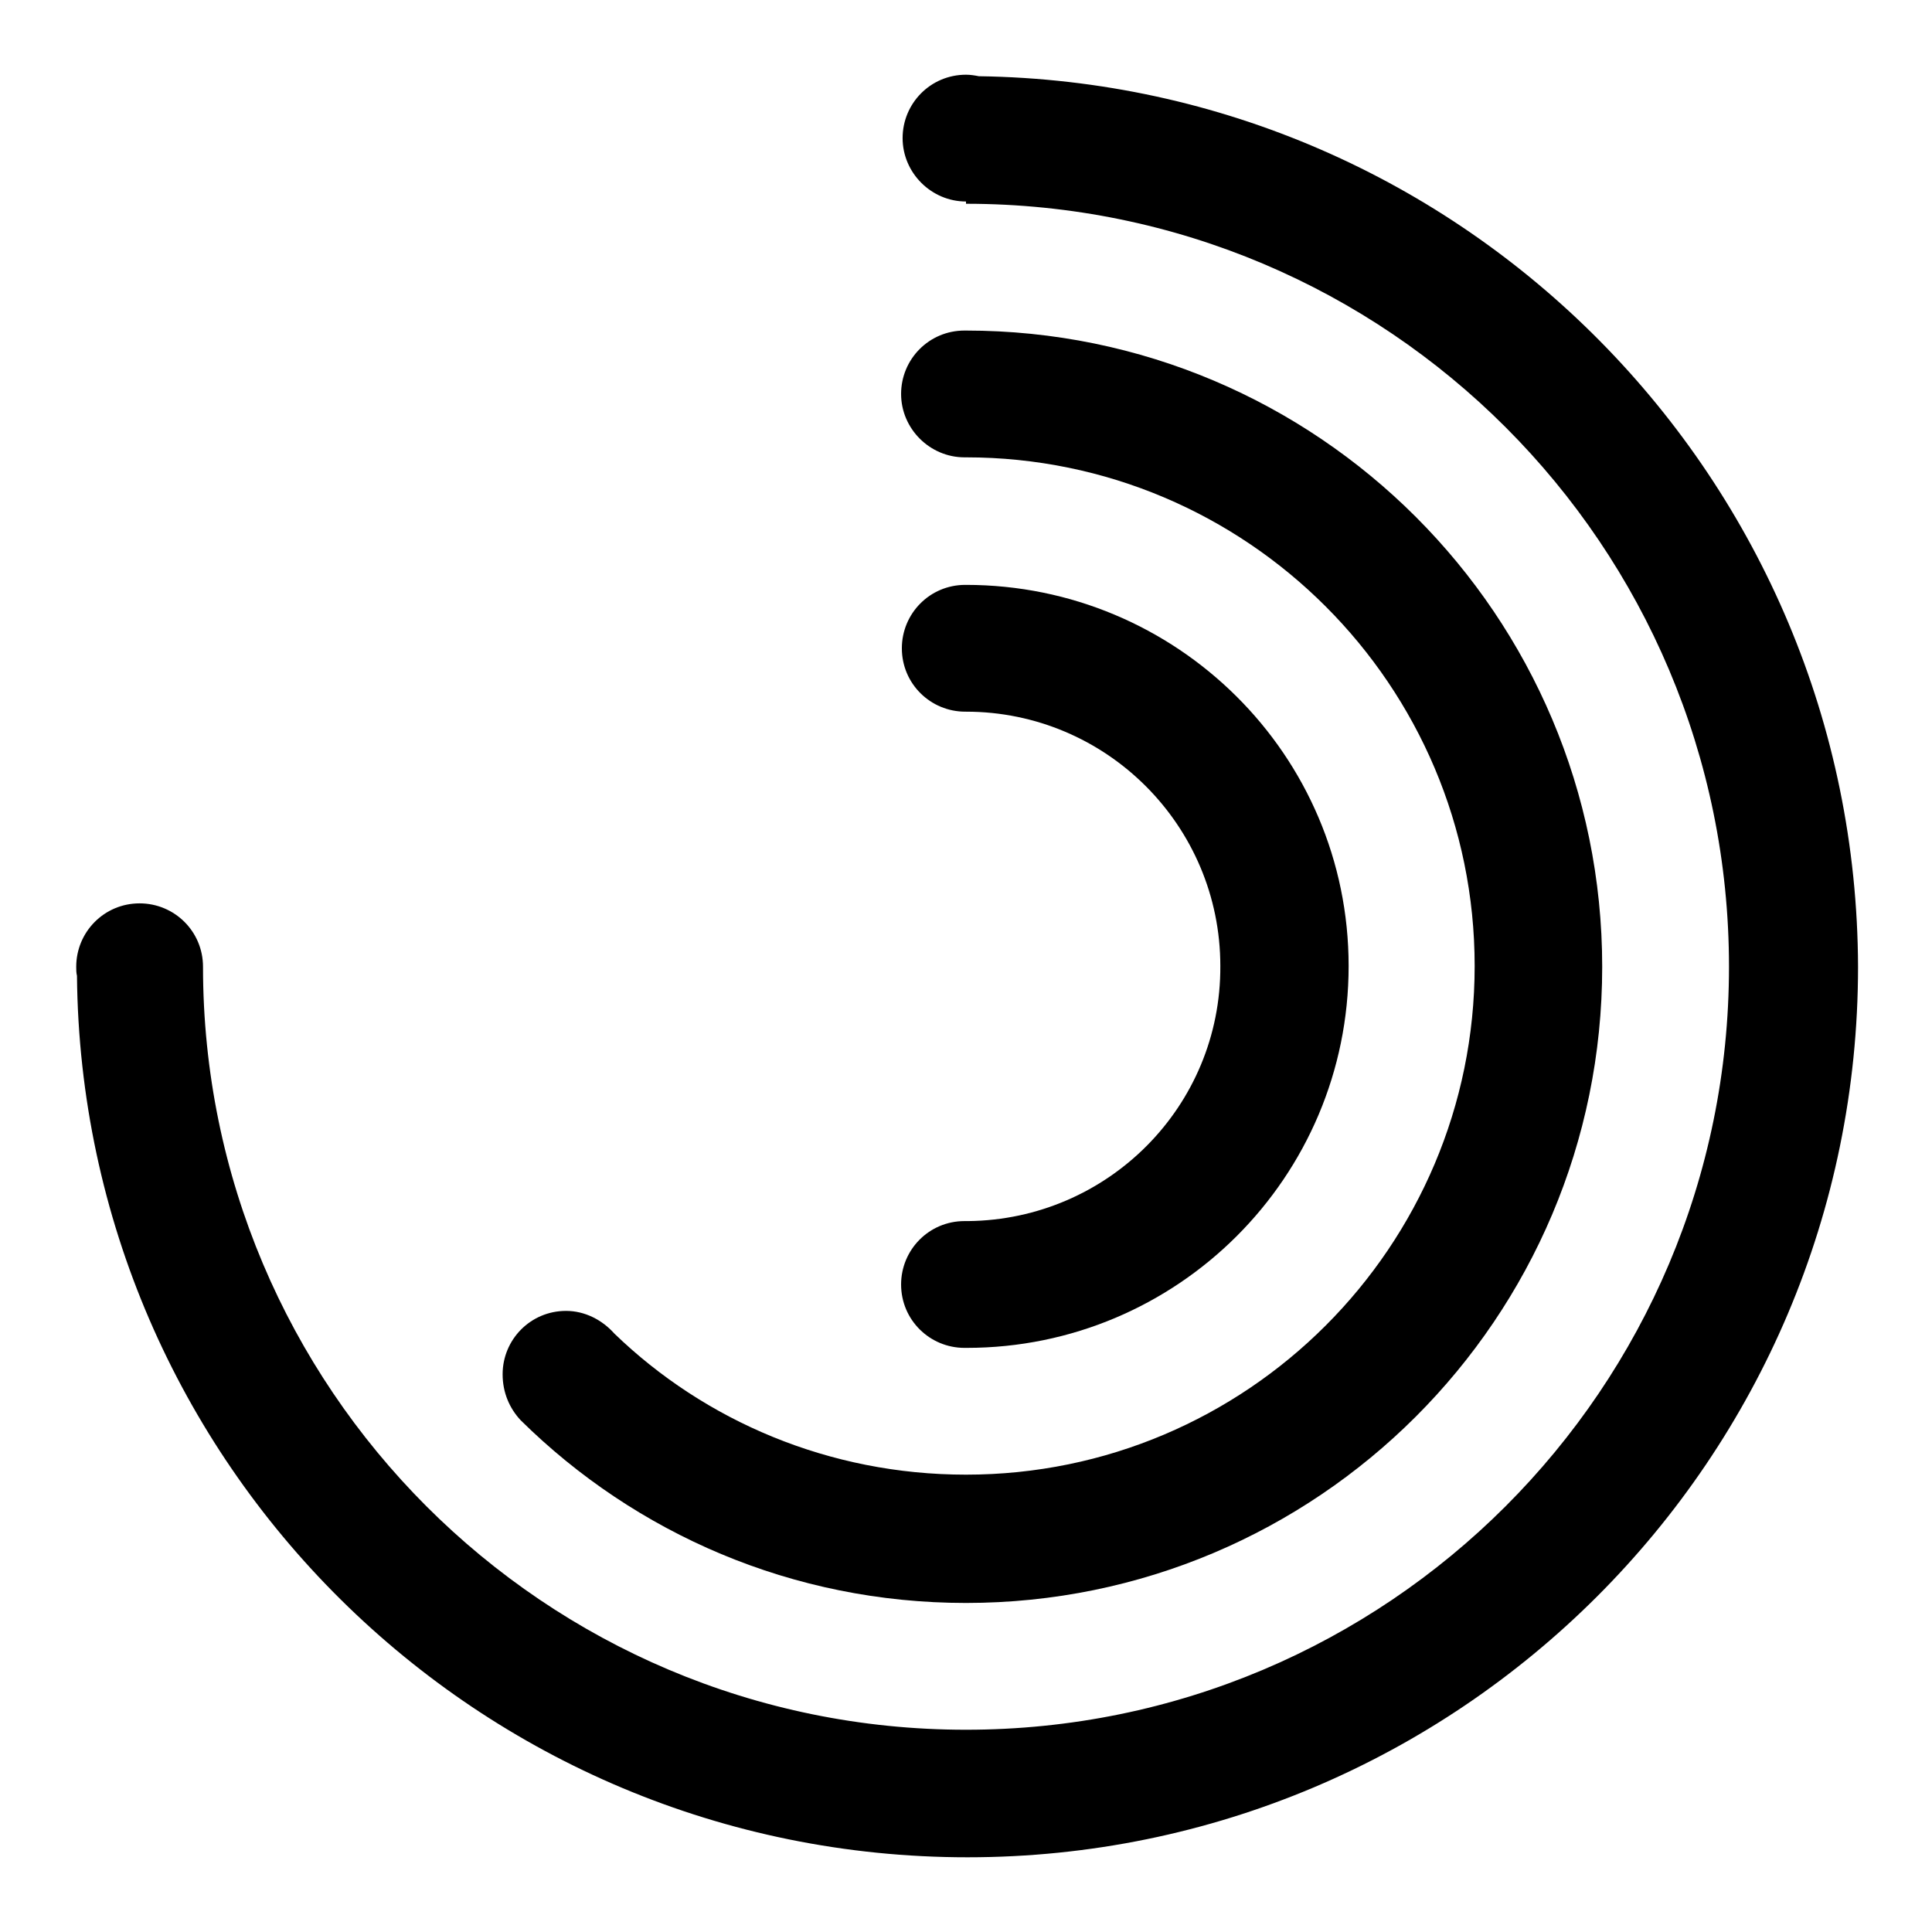 <?xml version="1.0" encoding="utf-8"?>
<!-- Svg Vector Icons : http://www.onlinewebfonts.com/icon -->
<!DOCTYPE svg PUBLIC "-//W3C//DTD SVG 1.1//EN" "http://www.w3.org/Graphics/SVG/1.1/DTD/svg11.dtd">
<svg version="1.1" xmlns="http://www.w3.org/2000/svg" xmlns:xlink="http://www.w3.org/1999/xlink" x="0px" y="0px" viewBox="0 0 256 256" enable-background="new 0 0 256 256" xml:space="preserve">
<g><g><path fill="#000000" d="M129.7,10.1c-0.5-0.1-1.1-0.2-1.7-0.2c-4.7,0-8.4,3.8-8.4,8.4s3.8,8.4,8.4,8.4V27c55.9,0,101.1,45.3,101.1,101.1c0,55.9-45.3,101.1-101.1,101.1c-55.9,0-101.1-45.3-101.1-101.1h0c0-4.7-3.8-8.4-8.4-8.4c-4.7,0-8.4,3.8-8.4,8.4c0,0.4,0,0.8,0.1,1.2c0.6,64.6,53.2,116.8,118,116.8c65.1,0,118-52.8,118-118C246,63.5,194.1,11,129.7,10.1z"/><path fill="#000000" d="M128.3,161.8c-0.2,0-0.3,0-0.5,0c-4.7,0-8.4,3.8-8.4,8.4c0,4.7,3.8,8.4,8.4,8.4c0,0,0.1,0,0.2,0v0c0,0,0,0,0.1,0c27.9,0,50.6-22.6,50.6-50.6S155.9,77.5,128,77.5c0,0,0,0-0.1,0l0,0c0,0,0,0,0,0c-4.7,0-8.4,3.8-8.4,8.4c0,4.7,3.8,8.4,8.4,8.4c0,0,0,0,0,0l0,0c0,0,0,0,0.1,0c18.6,0,33.7,15.1,33.7,33.7C161.8,146.6,146.8,161.6,128.3,161.8z"/><path fill="#000000" d="M69,188.2L69,188.2c15.2,15,36,24.2,59,24.2c46.5,0,84.3-37.7,84.3-84.3c0-46.5-37.7-84.3-84.3-84.3l0,0c-0.1,0-0.2,0-0.2,0c-4.7,0-8.4,3.8-8.4,8.4s3.8,8.4,8.4,8.4c0.1,0,0.2,0,0.2,0l0,0c37.2,0,67.4,30.2,67.4,67.4c0,37.2-30.2,67.4-67.4,67.4c-18.1,0-34.6-7.1-46.6-18.7c-1.6-1.8-3.9-3-6.4-3c-4.7,0-8.4,3.8-8.4,8.4C66.6,184.5,67.5,186.6,69,188.2z"/></g></g>
</svg>